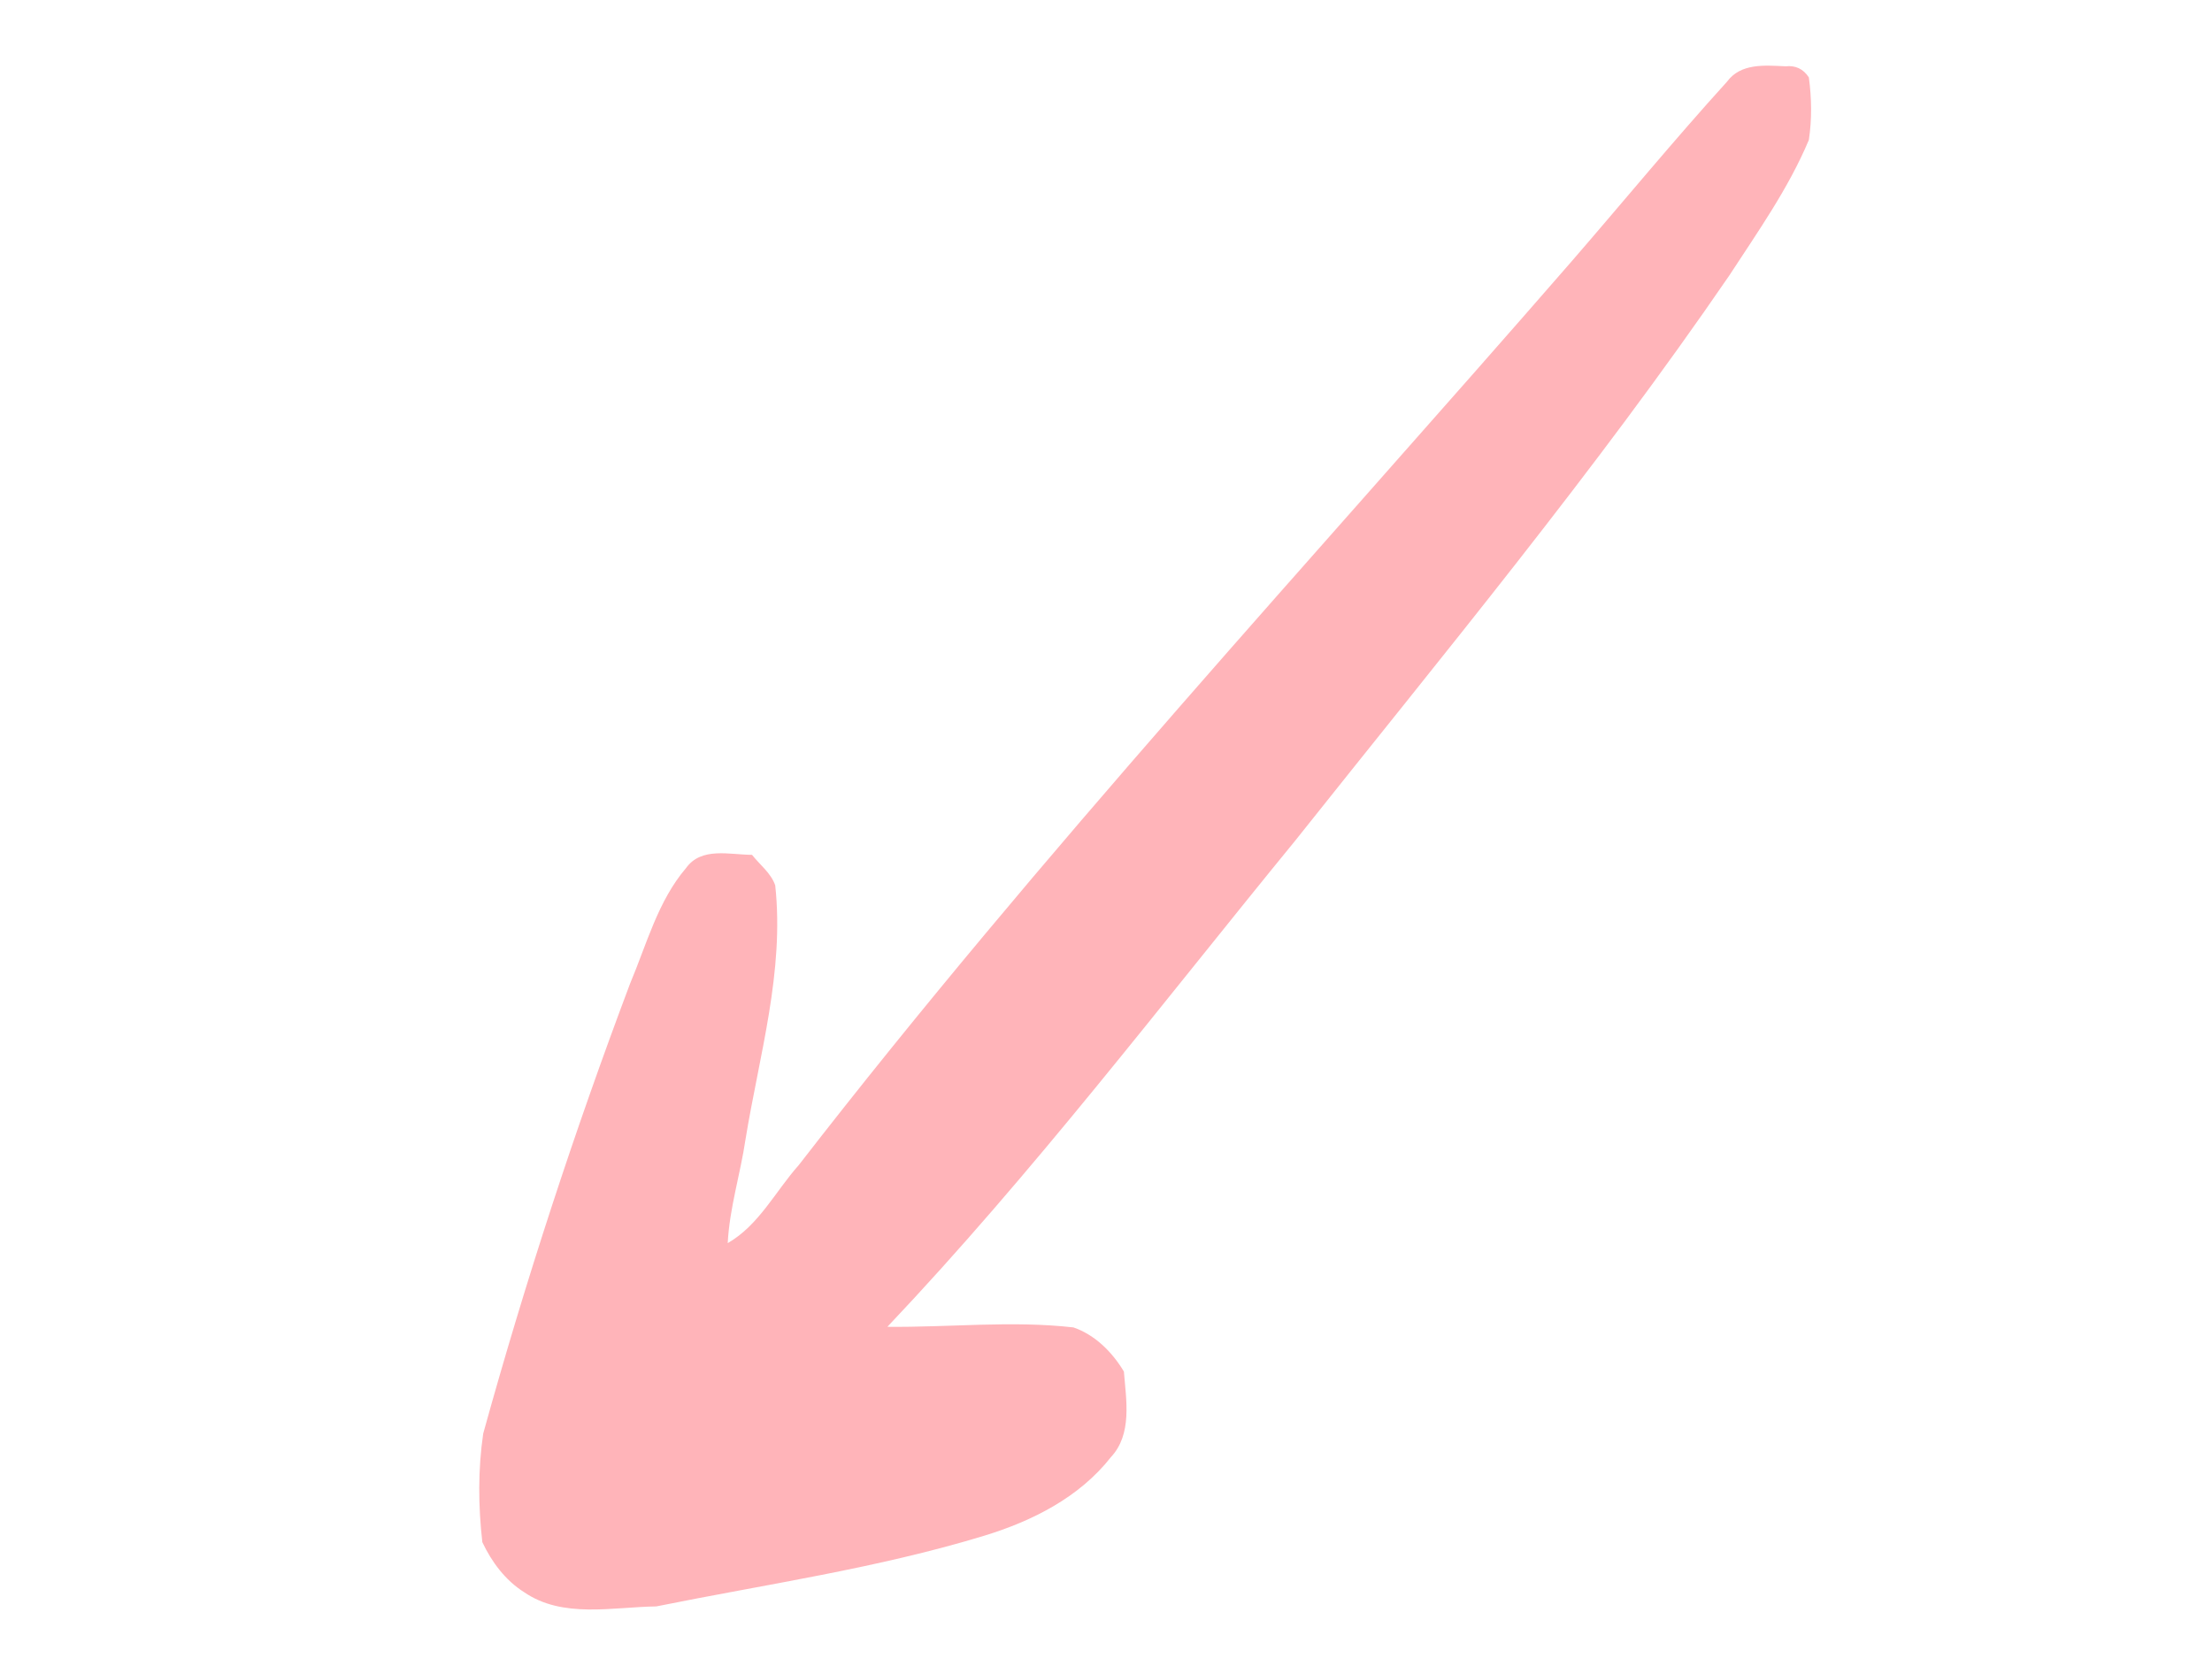 <?xml version="1.0" encoding="utf-8"?> <svg xmlns="http://www.w3.org/2000/svg" xmlns:xlink="http://www.w3.org/1999/xlink" version="1.1" id="Layer_1" x="0px" y="0px" viewBox="0 0 323.23 243.42" style="enable-background:new 0 0 323.23 243.42;" xml:space="preserve"> <style type="text/css"> .st0{fill:#FFB4B9;} </style> <path class="st0" d="M252.35,11.95c2.01-2.75,5.54-2.4,8.56-2.26c1.46-0.16,2.6,0.38,3.41,1.62c0.41,3.02,0.46,6.12,0,9.14 c-2.97,7.08-7.45,13.4-11.62,19.8c-19.63,28.65-41.83,55.42-63.43,82.59c-19.57,23.92-38.33,48.59-59.6,71.05 c9.06,0.1,18.16-0.94,27.19,0.09c3.16,1.09,5.68,3.62,7.37,6.45c0.33,4.17,1.25,9.15-1.91,12.52c-4.6,5.86-11.47,9.32-18.47,11.46 c-15.67,4.78-31.93,7.1-47.95,10.34c-6.41,0.09-13.69,1.8-19.33-2.09c-2.74-1.73-4.73-4.42-6.09-7.3 c-0.6-5.26-0.64-10.64,0.13-15.87c6.15-22.23,13.33-44.17,21.46-65.75c2.42-5.74,4.07-12.08,8.18-16.89 c2.24-3.13,6.38-1.94,9.64-1.93c1.14,1.45,2.77,2.66,3.39,4.46c1.36,12.58-2.33,24.82-4.34,37.11c-0.75,5.08-2.34,10.03-2.6,15.17 c4.56-2.62,6.96-7.56,10.37-11.39c35.5-45.83,74.93-88.36,112.93-132.06C237.22,29.46,244.58,20.51,252.35,11.95z"></path> </svg> 